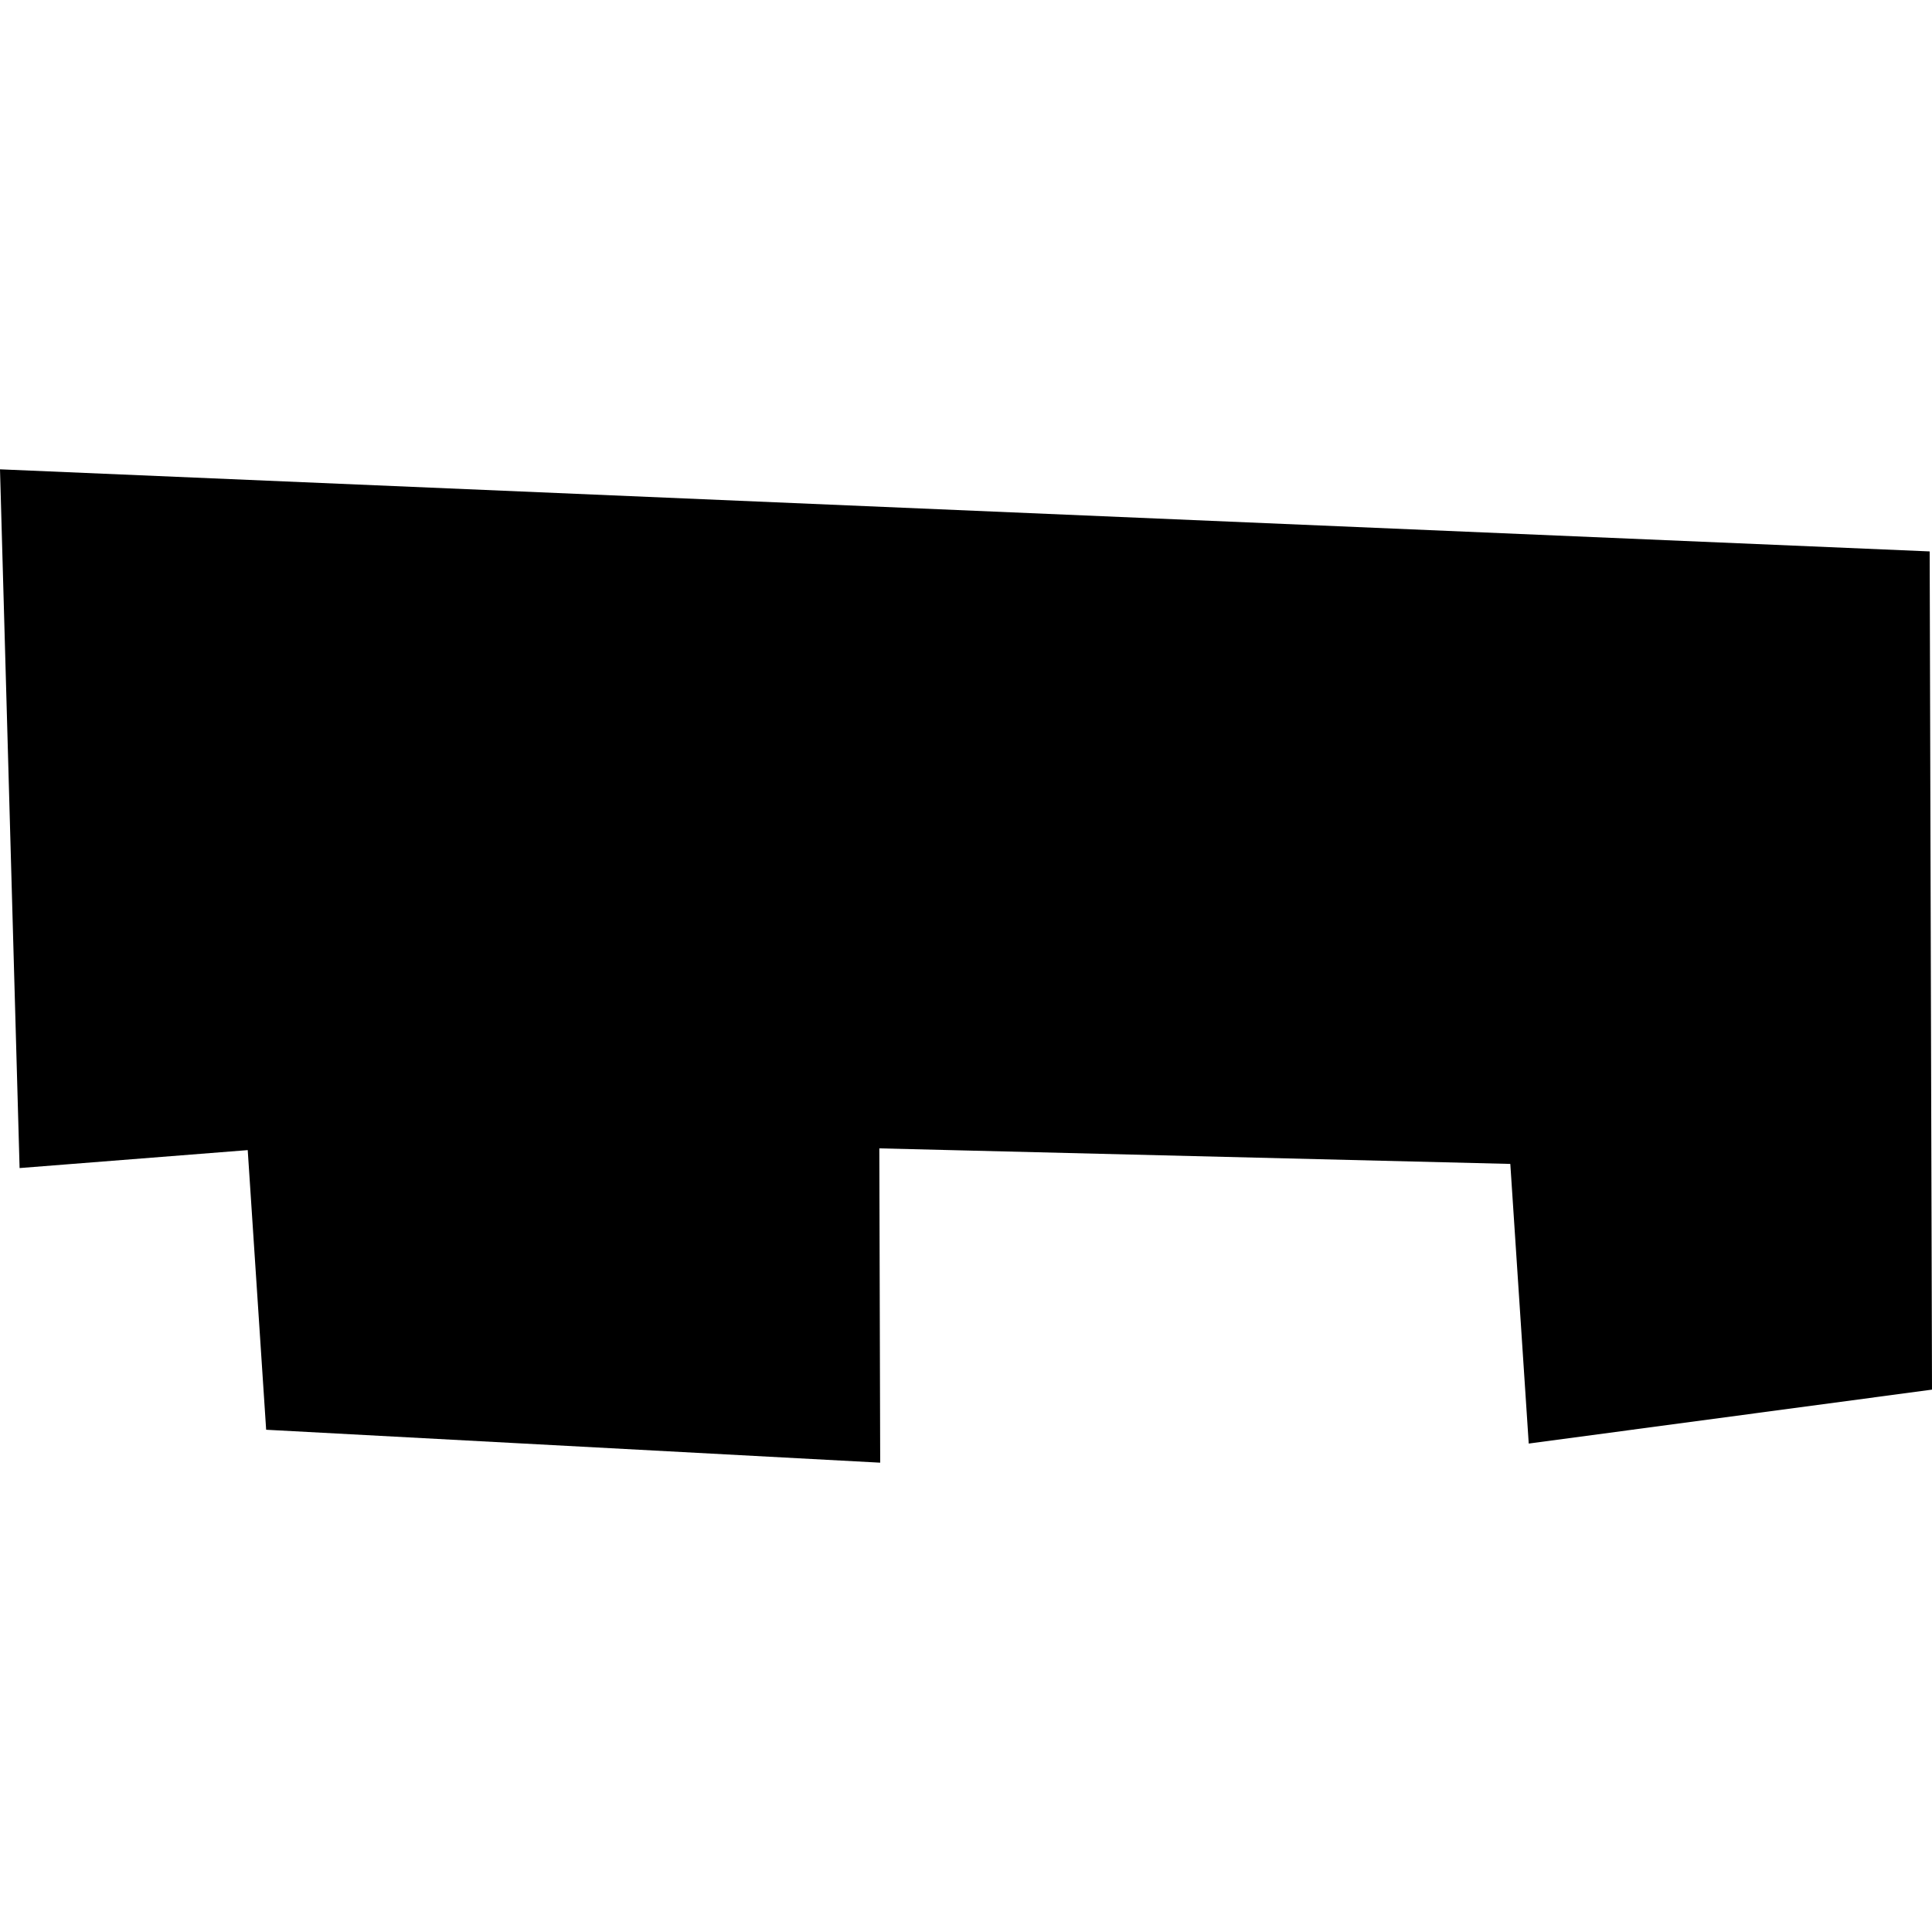 <?xml version="1.0" encoding="utf-8" standalone="no"?>
<!DOCTYPE svg PUBLIC "-//W3C//DTD SVG 1.1//EN"
  "http://www.w3.org/Graphics/SVG/1.1/DTD/svg11.dtd">
<!-- Created with matplotlib (https://matplotlib.org/) -->
<svg height="288pt" version="1.1" viewBox="0 0 288 288" width="288pt" xmlns="http://www.w3.org/2000/svg" xmlns:xlink="http://www.w3.org/1999/xlink">
 <defs>
  <style type="text/css">
*{stroke-linecap:butt;stroke-linejoin:round;}
  </style>
 </defs>
 <g id="figure_1">
  <g id="patch_1">
   <path d="M 0 288 
L 288 288 
L 288 0 
L 0 0 
z
" style="fill:none;opacity:0;"/>
  </g>
  <g id="axes_1">
   <g id="PatchCollection_1">
    <path clip-path="url(#p9ec2aaca05)" d="M 0 69.961 
L 2.92 174.121 
L 36.928 171.445 
L 39.675 213.13 
L 131.209 218.039 
L 131.079 171.184 
L 225.139 173.504 
L 227.886 215.19 
L 288 207.149 
L 287.653 82.199 
L 0 69.961 
"/>
   </g>
  </g>
 </g>
 <defs>
  <clipPath id="p9ec2aaca05">
   <rect height="148.079" width="288" x="0" y="69.961"/>
  </clipPath>
 </defs>
</svg>
